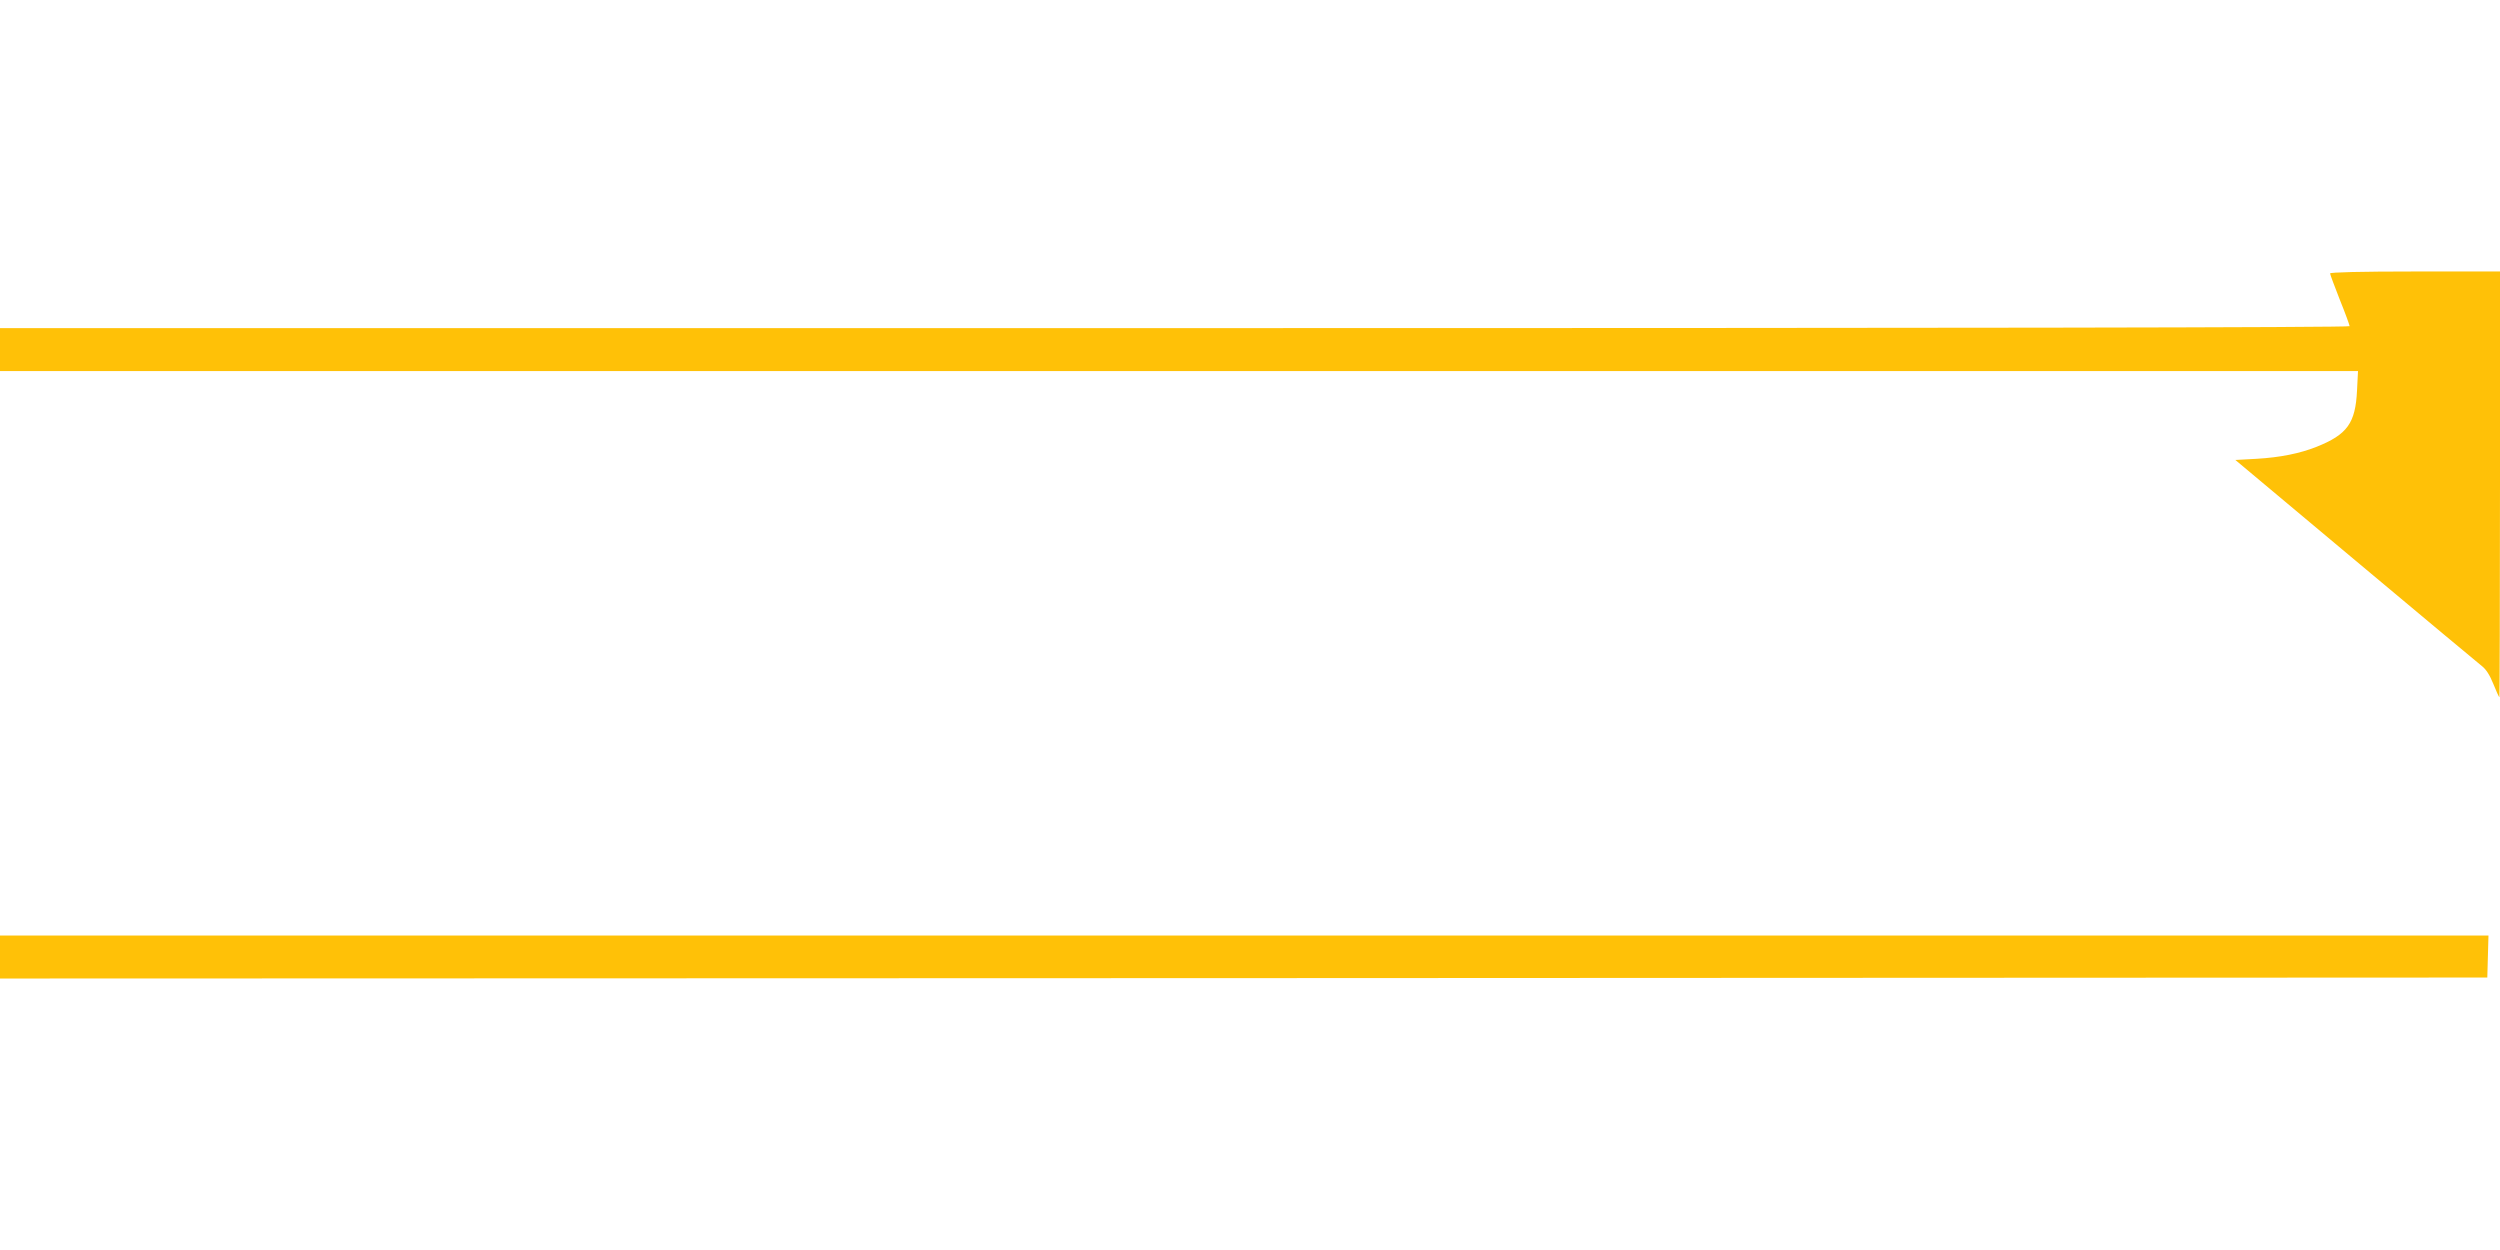 <?xml version="1.0" standalone="no"?>
<!DOCTYPE svg PUBLIC "-//W3C//DTD SVG 20010904//EN"
 "http://www.w3.org/TR/2001/REC-SVG-20010904/DTD/svg10.dtd">
<svg version="1.0" xmlns="http://www.w3.org/2000/svg"
 width="1280pt" height="640pt" viewBox="0 0 1280 640"
 preserveAspectRatio="xMidYMid meet">
<g transform="translate(0,640) scale(0.1,-0.1)"
fill="#ffc107" stroke="none">
<path d="M11930 5000 c0 -5 23 -66 50 -135 28 -69 50 -130 50 -135 0 -7 -2078
-10 -6015 -10 l-6015 0 0 -110 0 -110 6036 0 6037 0 -5 -99 c-8 -168 -50 -226
-208 -289 -86 -34 -186 -54 -305 -61 l-110 -6 615 -515 c338 -283 629 -526
647 -540 22 -17 41 -47 59 -92 15 -38 29 -68 31 -68 1 0 3 490 3 1090 l0 1090
-435 0 c-279 0 -435 -4 -435 -10z"/>
<path d="M0 1500 l0 -110 6368 2 6367 3 3 108 3 107 -6371 0 -6370 0 0 -110z"/>
</g>
</svg>
